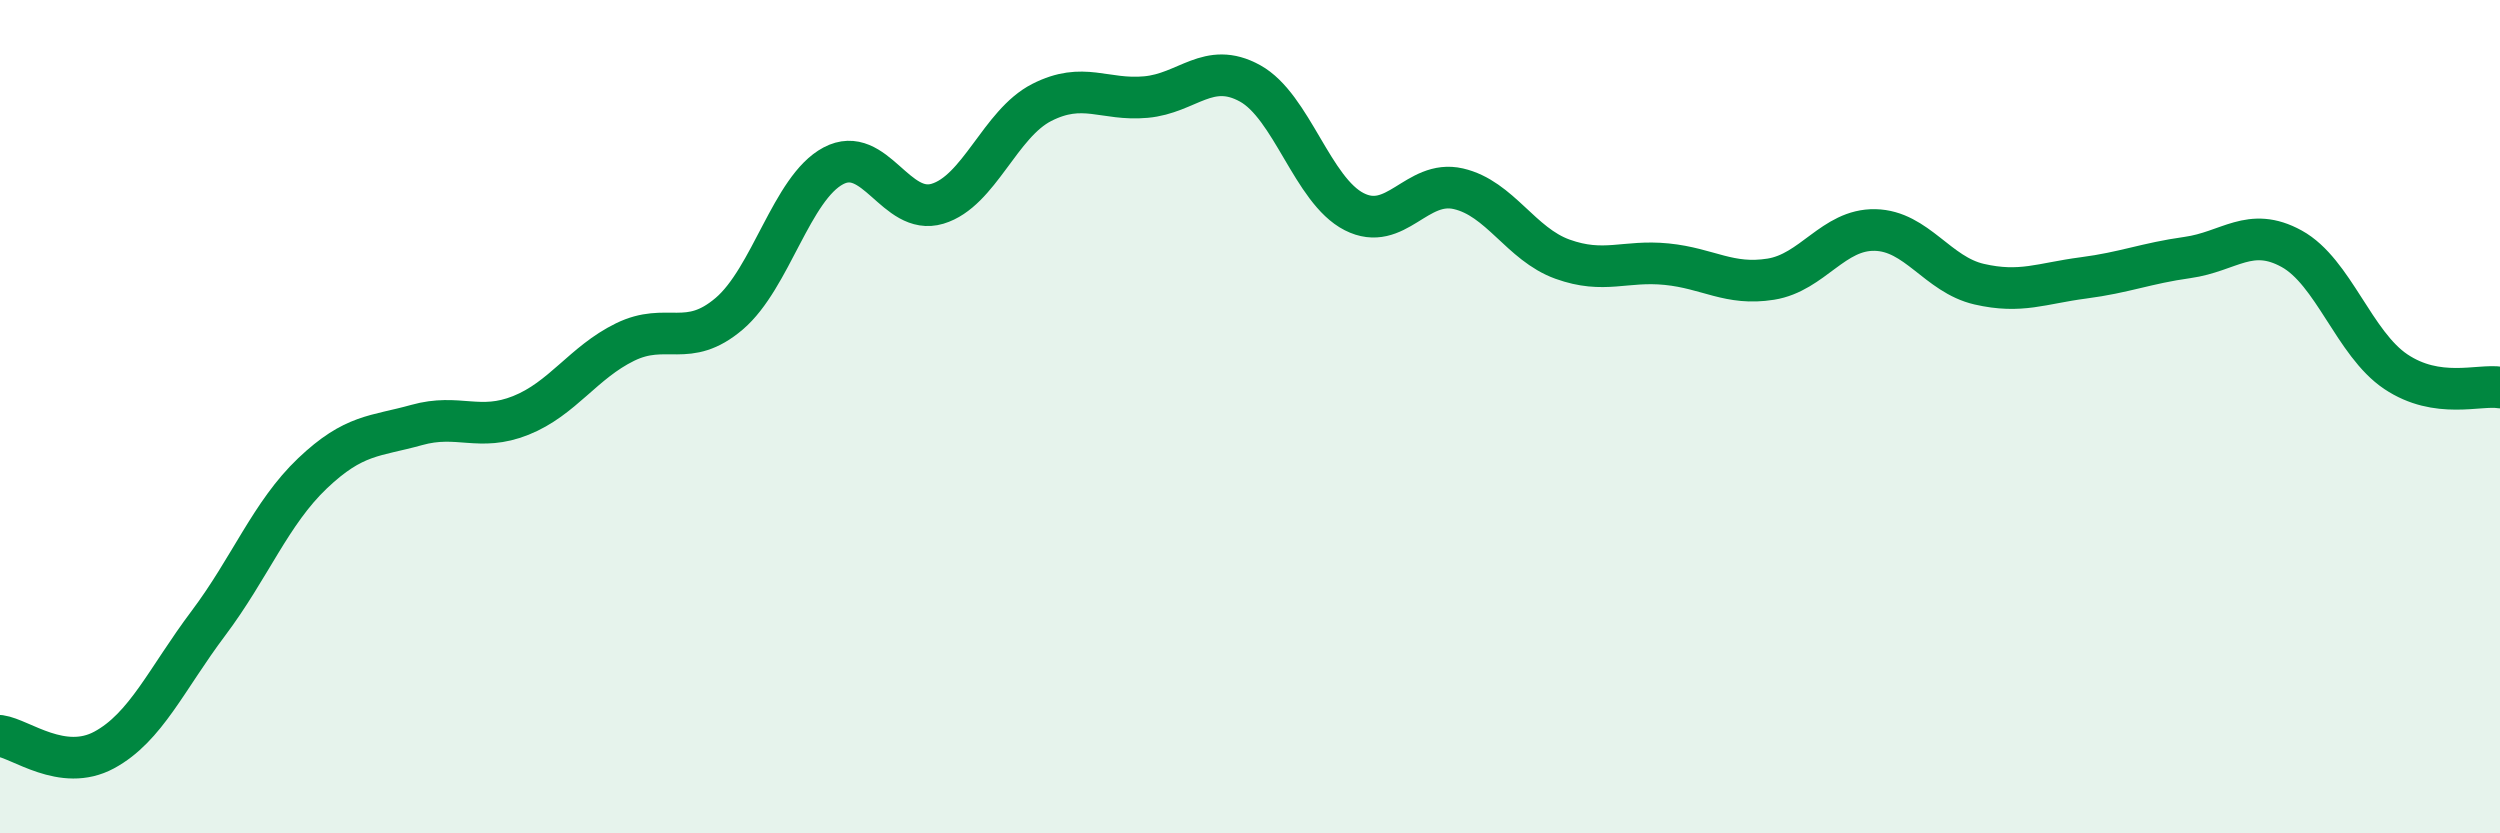 
    <svg width="60" height="20" viewBox="0 0 60 20" xmlns="http://www.w3.org/2000/svg">
      <path
        d="M 0,17.66 C 0.5,17.73 1.5,18.54 2.5,18 C 3.5,17.46 4,16.29 5,14.96 C 6,13.63 6.5,12.31 7.5,11.36 C 8.5,10.41 9,10.48 10,10.2 C 11,9.92 11.5,10.37 12.5,9.97 C 13.5,9.57 14,8.7 15,8.21 C 16,7.72 16.5,8.38 17.5,7.53 C 18.5,6.68 19,4.51 20,3.98 C 21,3.45 21.5,5.19 22.5,4.89 C 23.5,4.59 24,2.97 25,2.46 C 26,1.95 26.5,2.42 27.5,2.33 C 28.5,2.24 29,1.45 30,2 C 31,2.55 31.5,4.57 32.5,5.08 C 33.5,5.59 34,4.3 35,4.53 C 36,4.76 36.5,5.86 37.5,6.22 C 38.5,6.58 39,6.24 40,6.34 C 41,6.44 41.5,6.86 42.5,6.7 C 43.5,6.54 44,5.5 45,5.52 C 46,5.54 46.5,6.59 47.5,6.82 C 48.5,7.05 49,6.8 50,6.67 C 51,6.54 51.5,6.32 52.5,6.18 C 53.5,6.04 54,5.42 55,5.97 C 56,6.52 56.5,8.25 57.5,8.92 C 58.5,9.59 59.5,9.22 60,9.3L60 20L0 20Z"
        fill="#008740"
        opacity="0.1"
        stroke-linecap="round"
        stroke-linejoin="round"
      />
      <path
        d="M 0,17.66 C 0.5,17.73 1.5,18.54 2.5,18 C 3.5,17.46 4,16.29 5,14.96 C 6,13.63 6.5,12.31 7.5,11.36 C 8.5,10.41 9,10.48 10,10.2 C 11,9.92 11.5,10.37 12.5,9.97 C 13.5,9.57 14,8.7 15,8.21 C 16,7.72 16.5,8.38 17.5,7.53 C 18.5,6.68 19,4.51 20,3.98 C 21,3.45 21.5,5.19 22.5,4.89 C 23.5,4.59 24,2.97 25,2.46 C 26,1.95 26.5,2.42 27.5,2.33 C 28.5,2.24 29,1.45 30,2 C 31,2.55 31.5,4.57 32.5,5.08 C 33.5,5.59 34,4.3 35,4.53 C 36,4.76 36.5,5.86 37.5,6.22 C 38.5,6.58 39,6.24 40,6.34 C 41,6.44 41.5,6.86 42.5,6.7 C 43.5,6.54 44,5.5 45,5.52 C 46,5.54 46.5,6.59 47.5,6.82 C 48.5,7.05 49,6.8 50,6.67 C 51,6.54 51.5,6.32 52.5,6.18 C 53.5,6.04 54,5.42 55,5.97 C 56,6.52 56.5,8.25 57.5,8.92 C 58.5,9.59 59.5,9.22 60,9.3"
        stroke="#008740"
        stroke-width="1"
        fill="none"
        stroke-linecap="round"
        stroke-linejoin="round"
      />
    </svg>
  